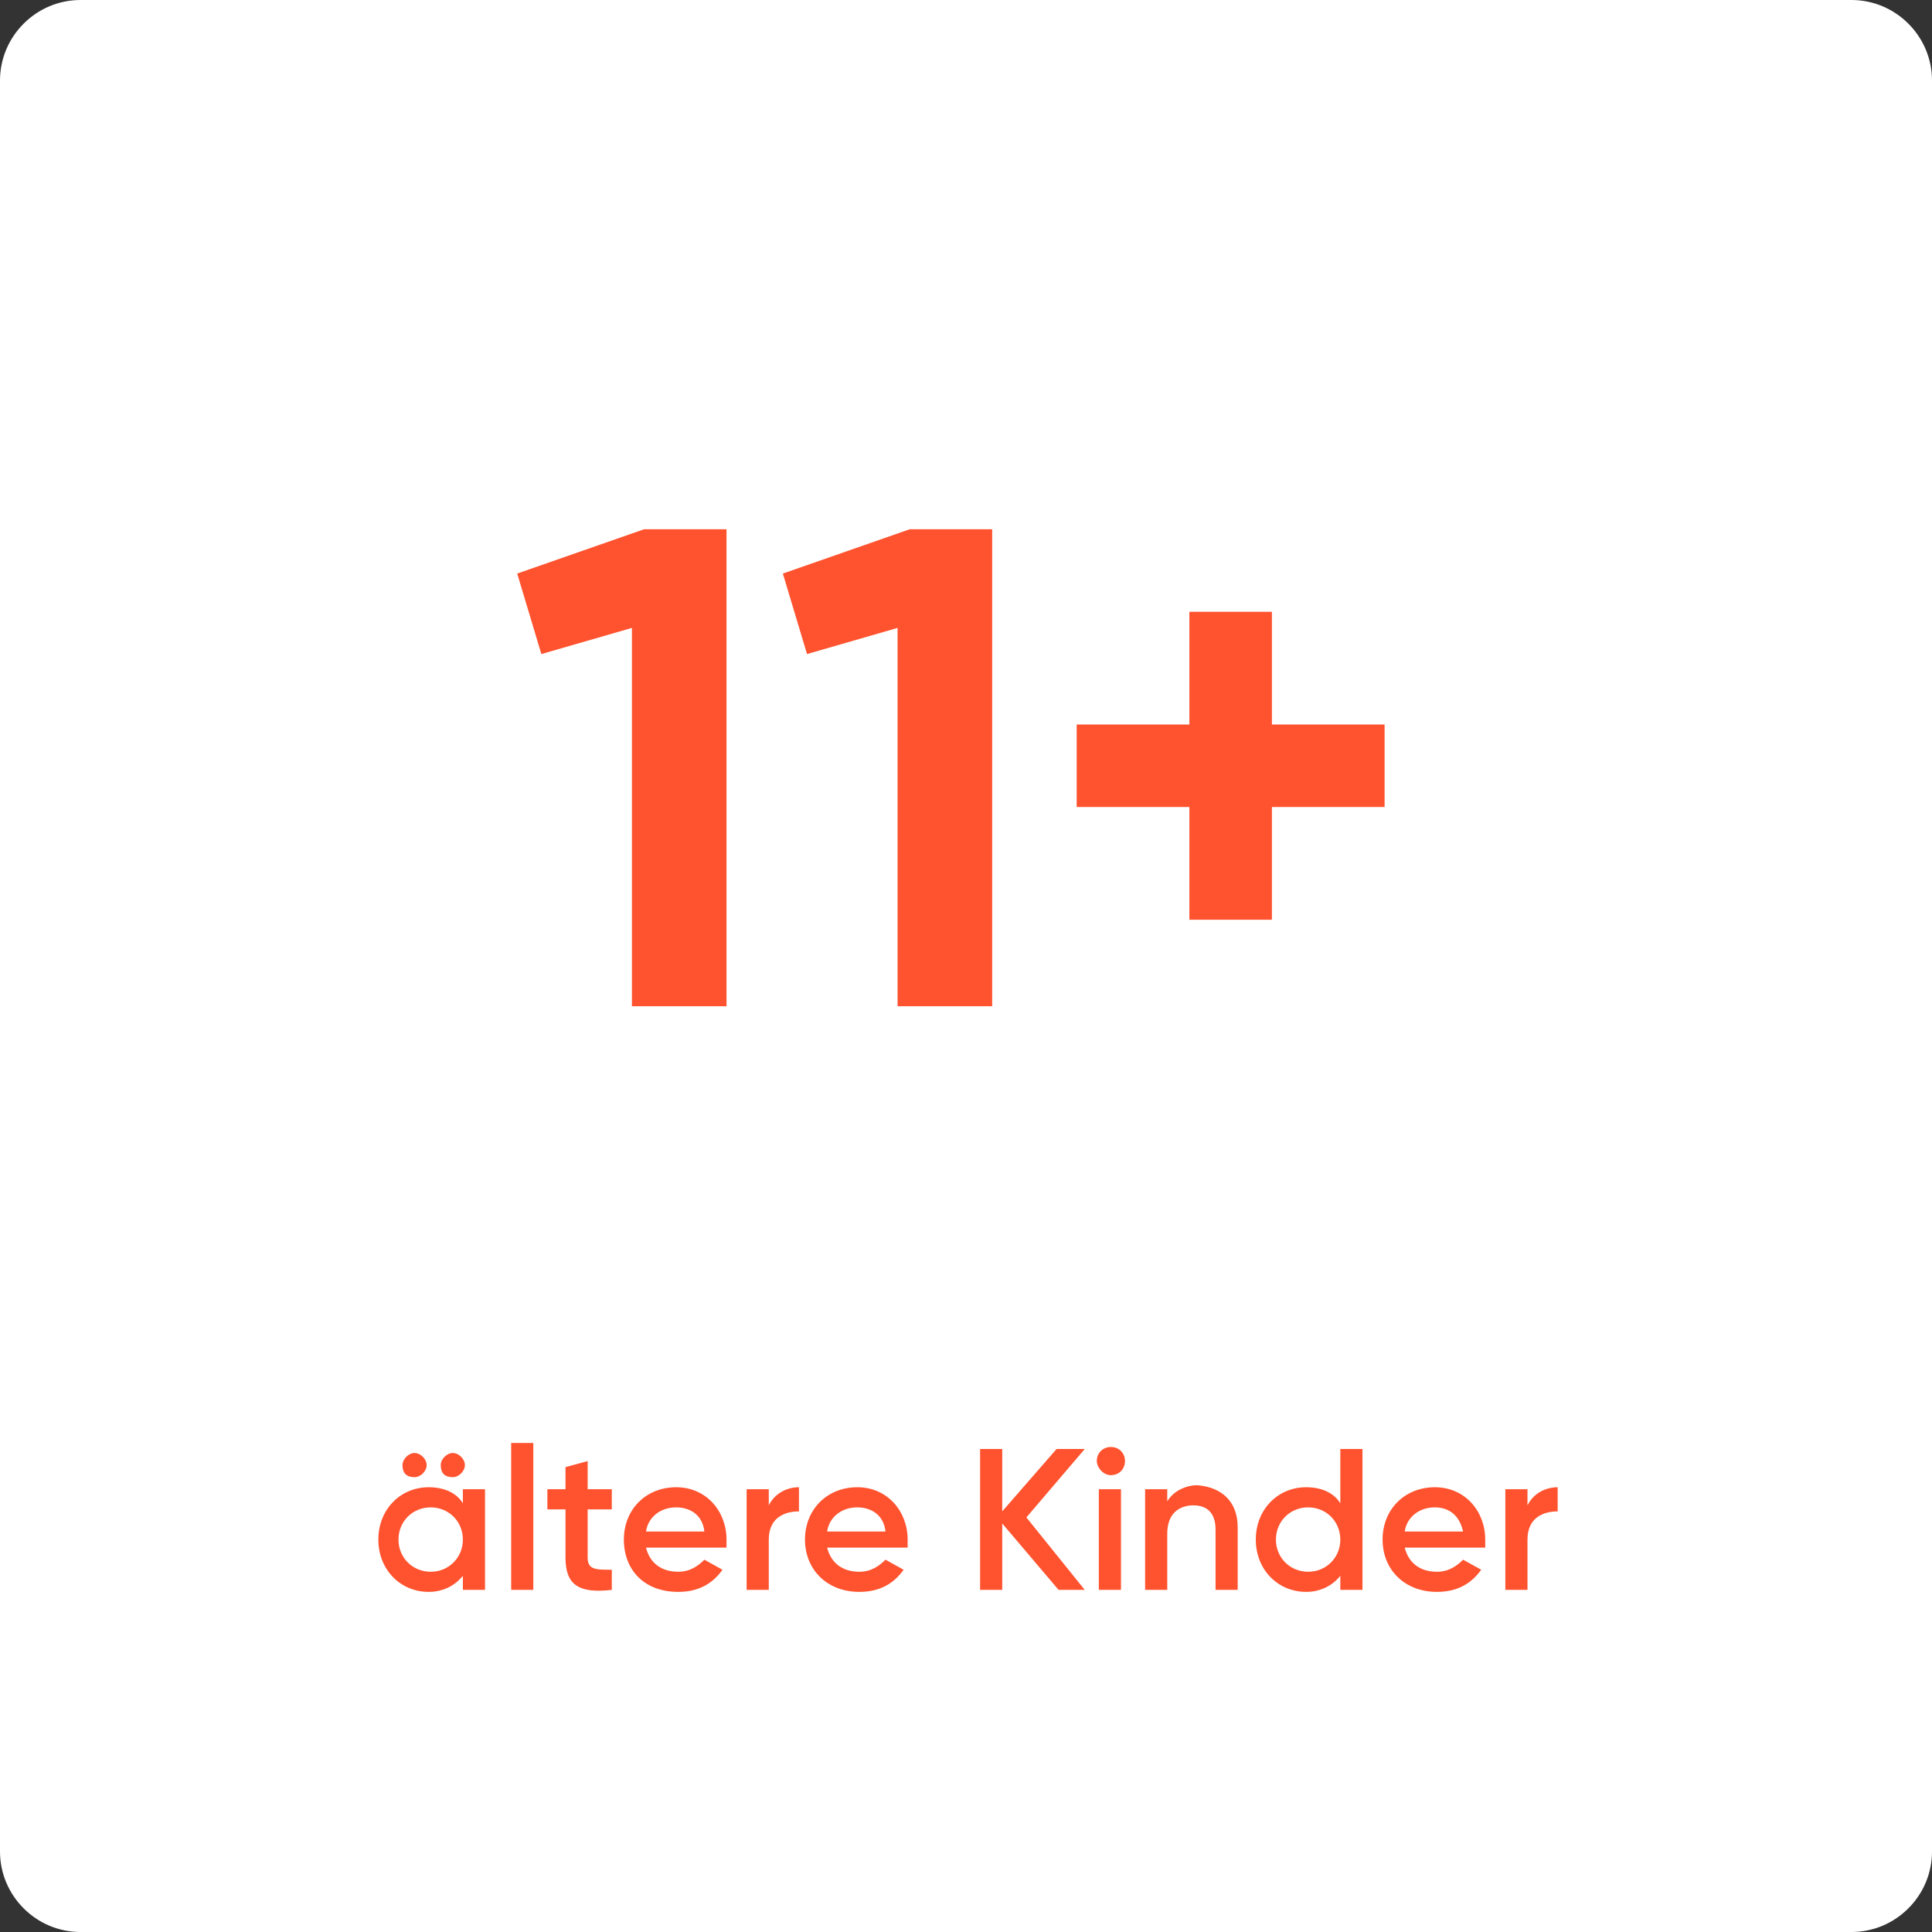 <?xml version="1.0" encoding="utf-8"?>
<!-- Generator: Adobe Illustrator 25.2.0, SVG Export Plug-In . SVG Version: 6.00 Build 0)  -->
<svg version="1.1" id="Ebene_1" xmlns="http://www.w3.org/2000/svg" xmlns:xlink="http://www.w3.org/1999/xlink" x="0px" y="0px"
	 width="96" height="96" viewBox="0 0 96 96" style="enable-background:new 0 0 96 96;" xml:space="preserve">
<rect x="0" y="0" width="96" height="96" fill="#333333" stroke="none"/>
<style type="text/css">
	.st0{fill:#FFFFFF;}
	.st1{enable-background:new    ;}
	.st2{fill:#FF522E;}
</style>
<path id="Rechteck_469" class="st0" d="M4,0h88c2.2,0,4,1.8,4,4v88c0,2.2-1.8,4-4,4H4c-2.2,0-4-1.8-4-4V4C0,1.8,1.8,0,4,0z"/>
<g class="st1">
	<path class="st2" d="M36.1,26.2V50h-4.7V31.2l-4.5,1.3l-1.2-4l6.3-2.2H36.1z"/>
	<path class="st2" d="M49.3,26.2V50h-4.7V31.2l-4.5,1.3l-1.2-4l6.3-2.2H49.3z"/>
	<path class="st2" d="M68.8,40.1h-5.6v5.6h-4.1v-5.6h-5.6V36h5.6v-5.6h4.1V36h5.6V40.1z"/>
</g>
<g class="st1">
	<path class="st2" d="M24.1,74v5H23v-0.7c-0.4,0.5-1,0.8-1.7,0.8c-1.4,0-2.5-1.1-2.5-2.6c0-1.5,1.1-2.6,2.5-2.6
		c0.8,0,1.4,0.3,1.7,0.8V74H24.1z M23,76.5c0-0.9-0.7-1.6-1.6-1.6s-1.6,0.7-1.6,1.6c0,0.9,0.7,1.6,1.6,1.6S23,77.4,23,76.5z
		 M20,72.8c0-0.3,0.3-0.6,0.6-0.6c0.3,0,0.6,0.3,0.6,0.6s-0.3,0.6-0.6,0.6C20.2,73.4,20,73.2,20,72.8z M21.9,72.8
		c0-0.3,0.3-0.6,0.6-0.6c0.3,0,0.6,0.3,0.6,0.6s-0.3,0.6-0.6,0.6C22.1,73.4,21.9,73.2,21.9,72.8z"/>
	<path class="st2" d="M25.4,71.7h1.1V79h-1.1V71.7z"/>
	<path class="st2" d="M29.2,75v2.4c0,0.6,0.4,0.6,1.2,0.6v1c-1.7,0.2-2.3-0.3-2.3-1.6V75h-0.9v-1h0.9v-1.1l1.1-0.3V74h1.2v1H29.2z"
		/>
	<path class="st2" d="M33.7,78.1c0.6,0,1-0.3,1.3-0.6l0.9,0.5c-0.5,0.7-1.2,1.1-2.2,1.1C32,79.1,31,78,31,76.5
		c0-1.5,1.1-2.6,2.6-2.6c1.5,0,2.5,1.2,2.5,2.6c0,0.1,0,0.3,0,0.4h-4C32.3,77.7,32.9,78.1,33.7,78.1z M35,76.1
		c-0.1-0.9-0.8-1.2-1.4-1.2c-0.8,0-1.4,0.5-1.5,1.2H35z"/>
	<path class="st2" d="M39.7,73.9v1.2c-0.7,0-1.5,0.3-1.5,1.4V79h-1.1v-5h1.1v0.8C38.5,74.2,39.1,73.9,39.7,73.9z"/>
	<path class="st2" d="M42.7,78.1c0.6,0,1-0.3,1.3-0.6l0.9,0.5c-0.5,0.7-1.2,1.1-2.2,1.1c-1.6,0-2.7-1.1-2.7-2.6
		c0-1.5,1.1-2.6,2.6-2.6c1.5,0,2.5,1.2,2.5,2.6c0,0.1,0,0.3,0,0.4h-4C41.3,77.7,41.9,78.1,42.7,78.1z M44,76.1
		c-0.1-0.9-0.8-1.2-1.4-1.2c-0.8,0-1.4,0.5-1.5,1.2H44z"/>
	<path class="st2" d="M52.6,79l-2.8-3.3V79h-1.1v-7h1.1v3.1l2.7-3.1h1.4L51,75.4l2.9,3.6H52.6z"/>
	<path class="st2" d="M54.5,72.6c0-0.4,0.3-0.7,0.7-0.7s0.7,0.3,0.7,0.7c0,0.4-0.3,0.7-0.7,0.7S54.5,72.9,54.5,72.6z M54.6,74h1.1v5
		h-1.1V74z"/>
	<path class="st2" d="M61.5,75.9V79h-1.1v-3c0-0.8-0.4-1.2-1.1-1.2c-0.7,0-1.3,0.4-1.3,1.4V79h-1.1v-5H58v0.6
		c0.3-0.5,0.9-0.8,1.5-0.8C60.7,73.9,61.5,74.6,61.5,75.9z"/>
	<path class="st2" d="M67.7,72v7h-1.1v-0.7c-0.4,0.5-1,0.8-1.7,0.8c-1.4,0-2.5-1.1-2.5-2.6c0-1.5,1.1-2.6,2.5-2.6
		c0.8,0,1.4,0.3,1.7,0.8V72H67.7z M66.6,76.5c0-0.9-0.7-1.6-1.6-1.6s-1.6,0.7-1.6,1.6c0,0.9,0.7,1.6,1.6,1.6S66.6,77.4,66.6,76.5z"
		/>
	<path class="st2" d="M71.4,78.1c0.6,0,1-0.3,1.3-0.6l0.9,0.5c-0.5,0.7-1.2,1.1-2.2,1.1c-1.6,0-2.7-1.1-2.7-2.6
		c0-1.5,1.1-2.6,2.6-2.6c1.5,0,2.5,1.2,2.5,2.6c0,0.1,0,0.3,0,0.4h-4C70,77.7,70.6,78.1,71.4,78.1z M72.7,76.1
		c-0.2-0.9-0.8-1.2-1.4-1.2c-0.8,0-1.4,0.5-1.5,1.2H72.7z"/>
	<path class="st2" d="M77.4,73.9v1.2c-0.7,0-1.5,0.3-1.5,1.4V79h-1.1v-5h1.1v0.8C76.2,74.2,76.8,73.9,77.4,73.9z"/>
</g>
</svg>
